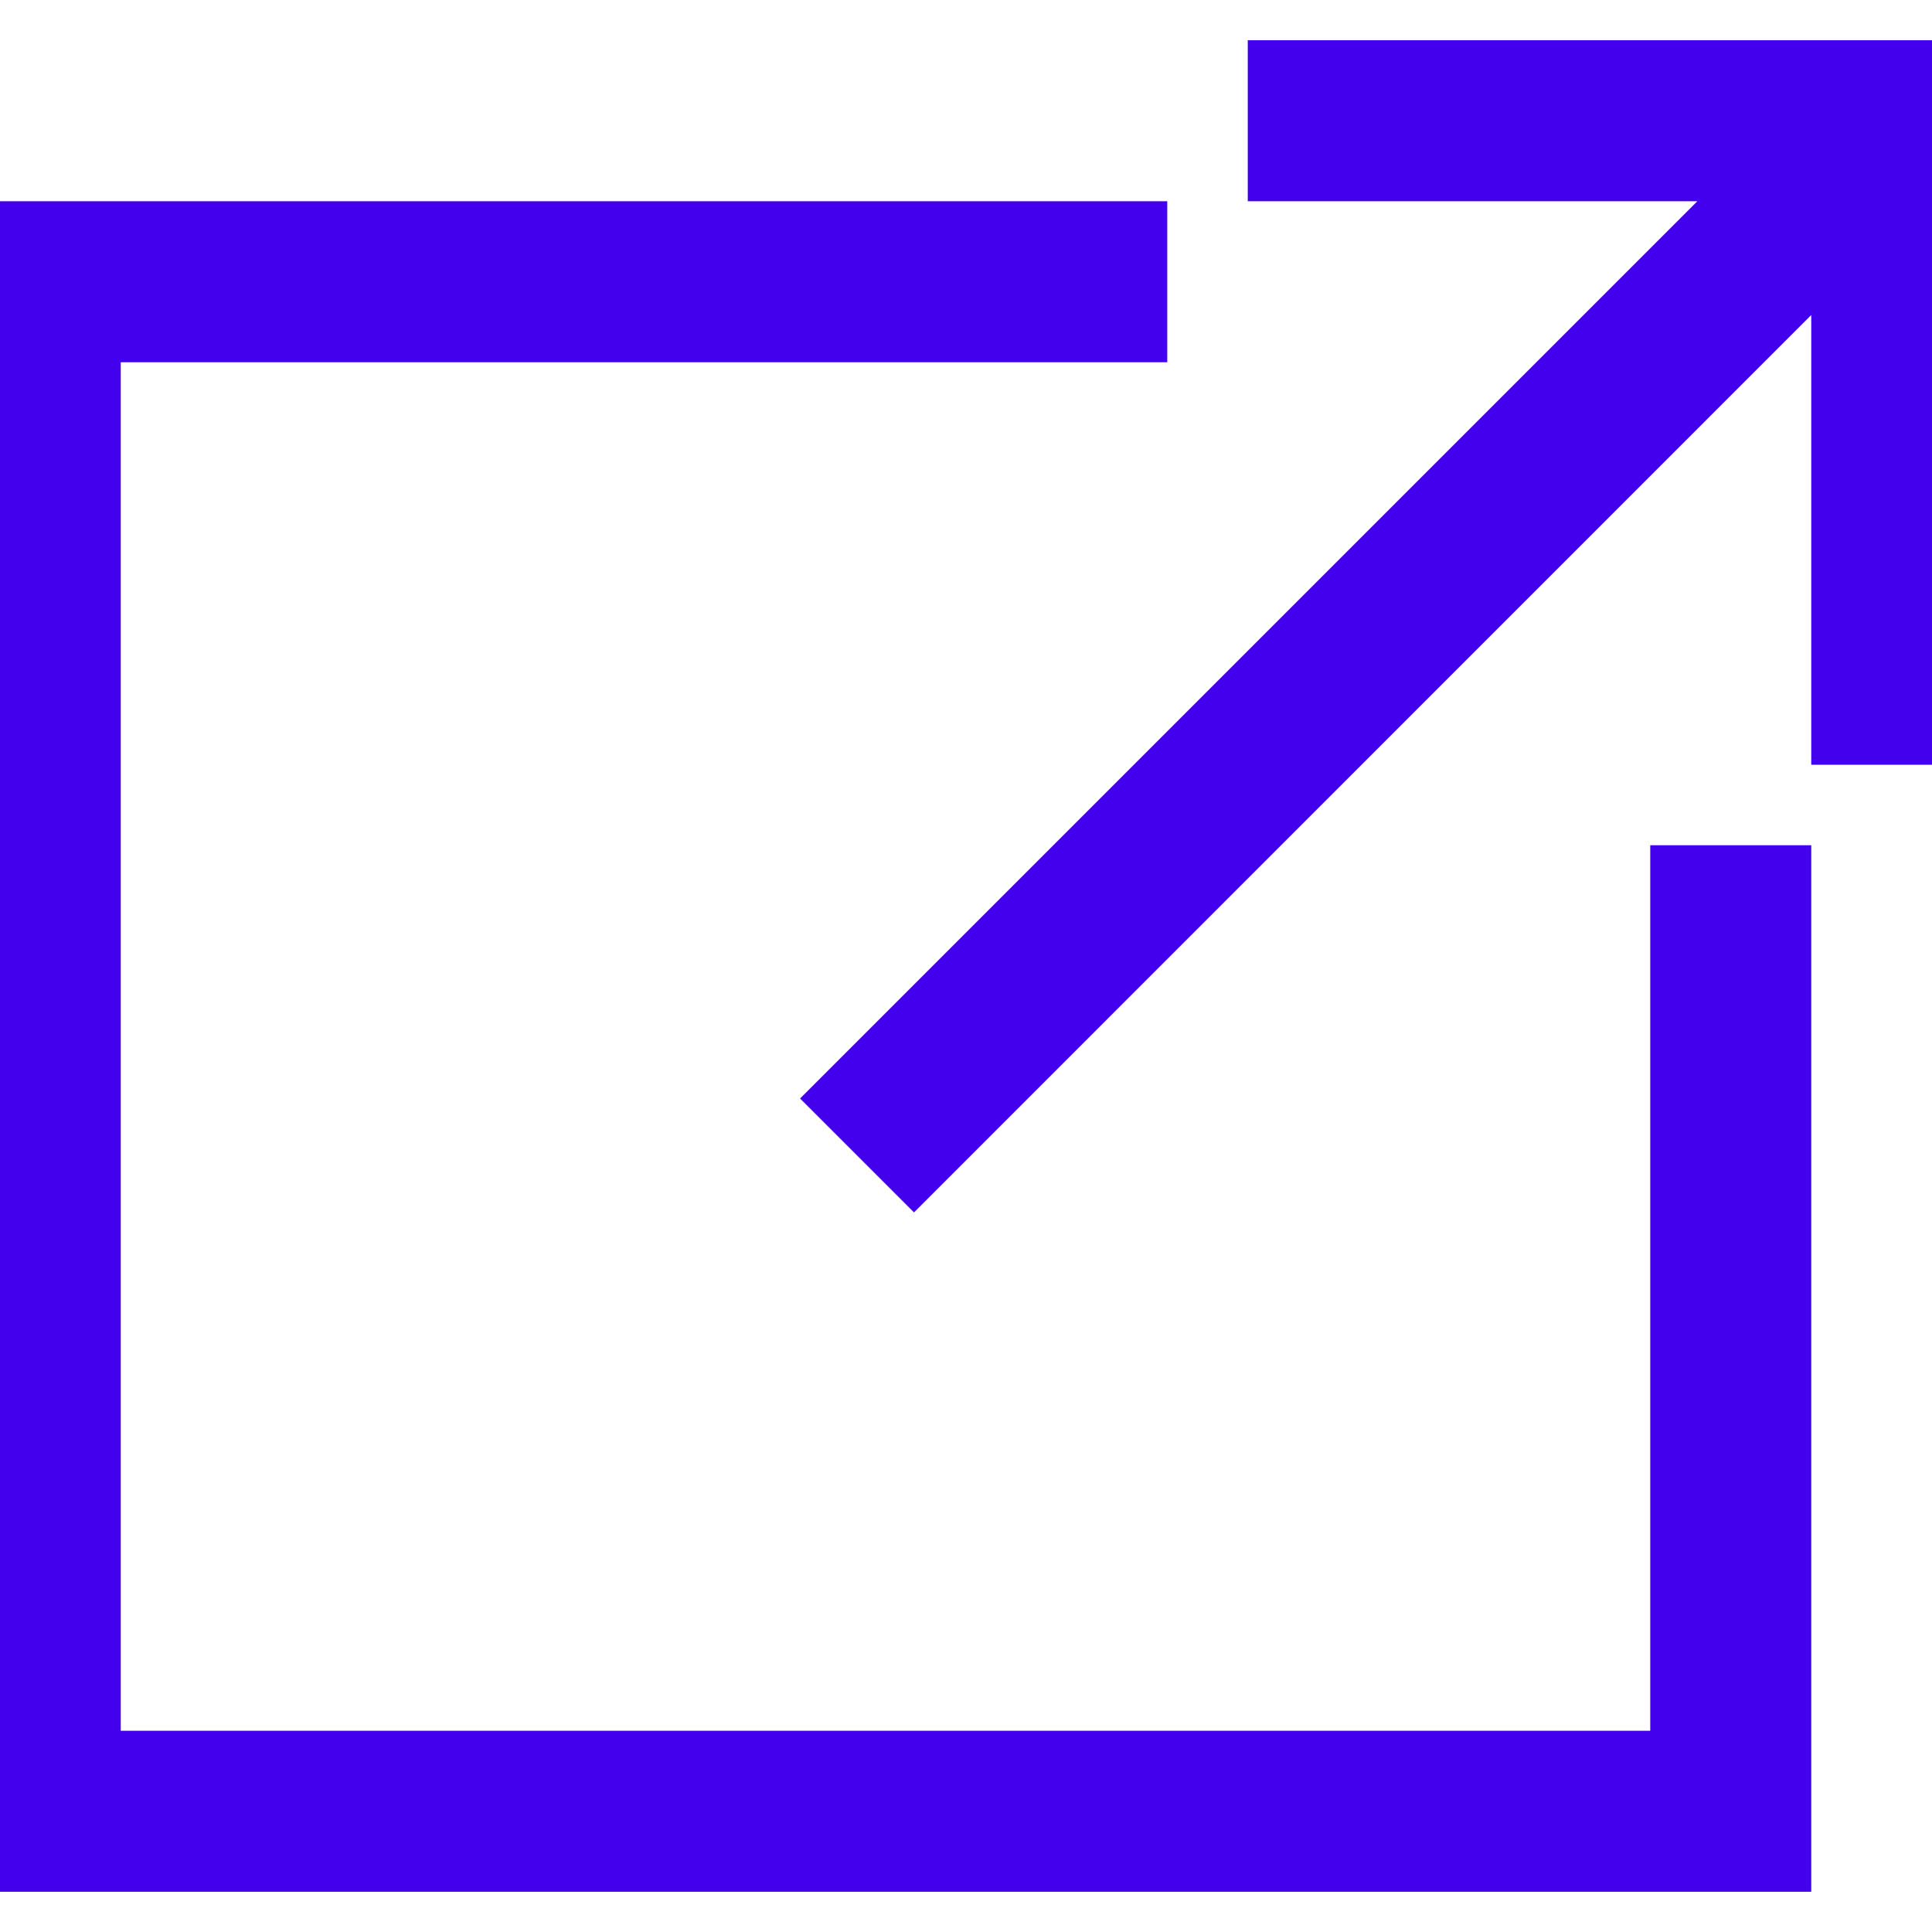 <svg width="12" height="12" viewBox="0 0 12 12" fill="none" xmlns="http://www.w3.org/2000/svg">
<path fill-rule="evenodd" clip-rule="evenodd" d="M7 2H0.5V11H10.5V5.5H11V11.5H0V1.5H7V2ZM12 4.5H11.5V1.353L5.677 7.177L5.323 6.823L11.146 1H8V0.5H12V4.5Z" fill="#4200ED" stroke="#4200ED" stroke-width="0.5"/>
</svg>
